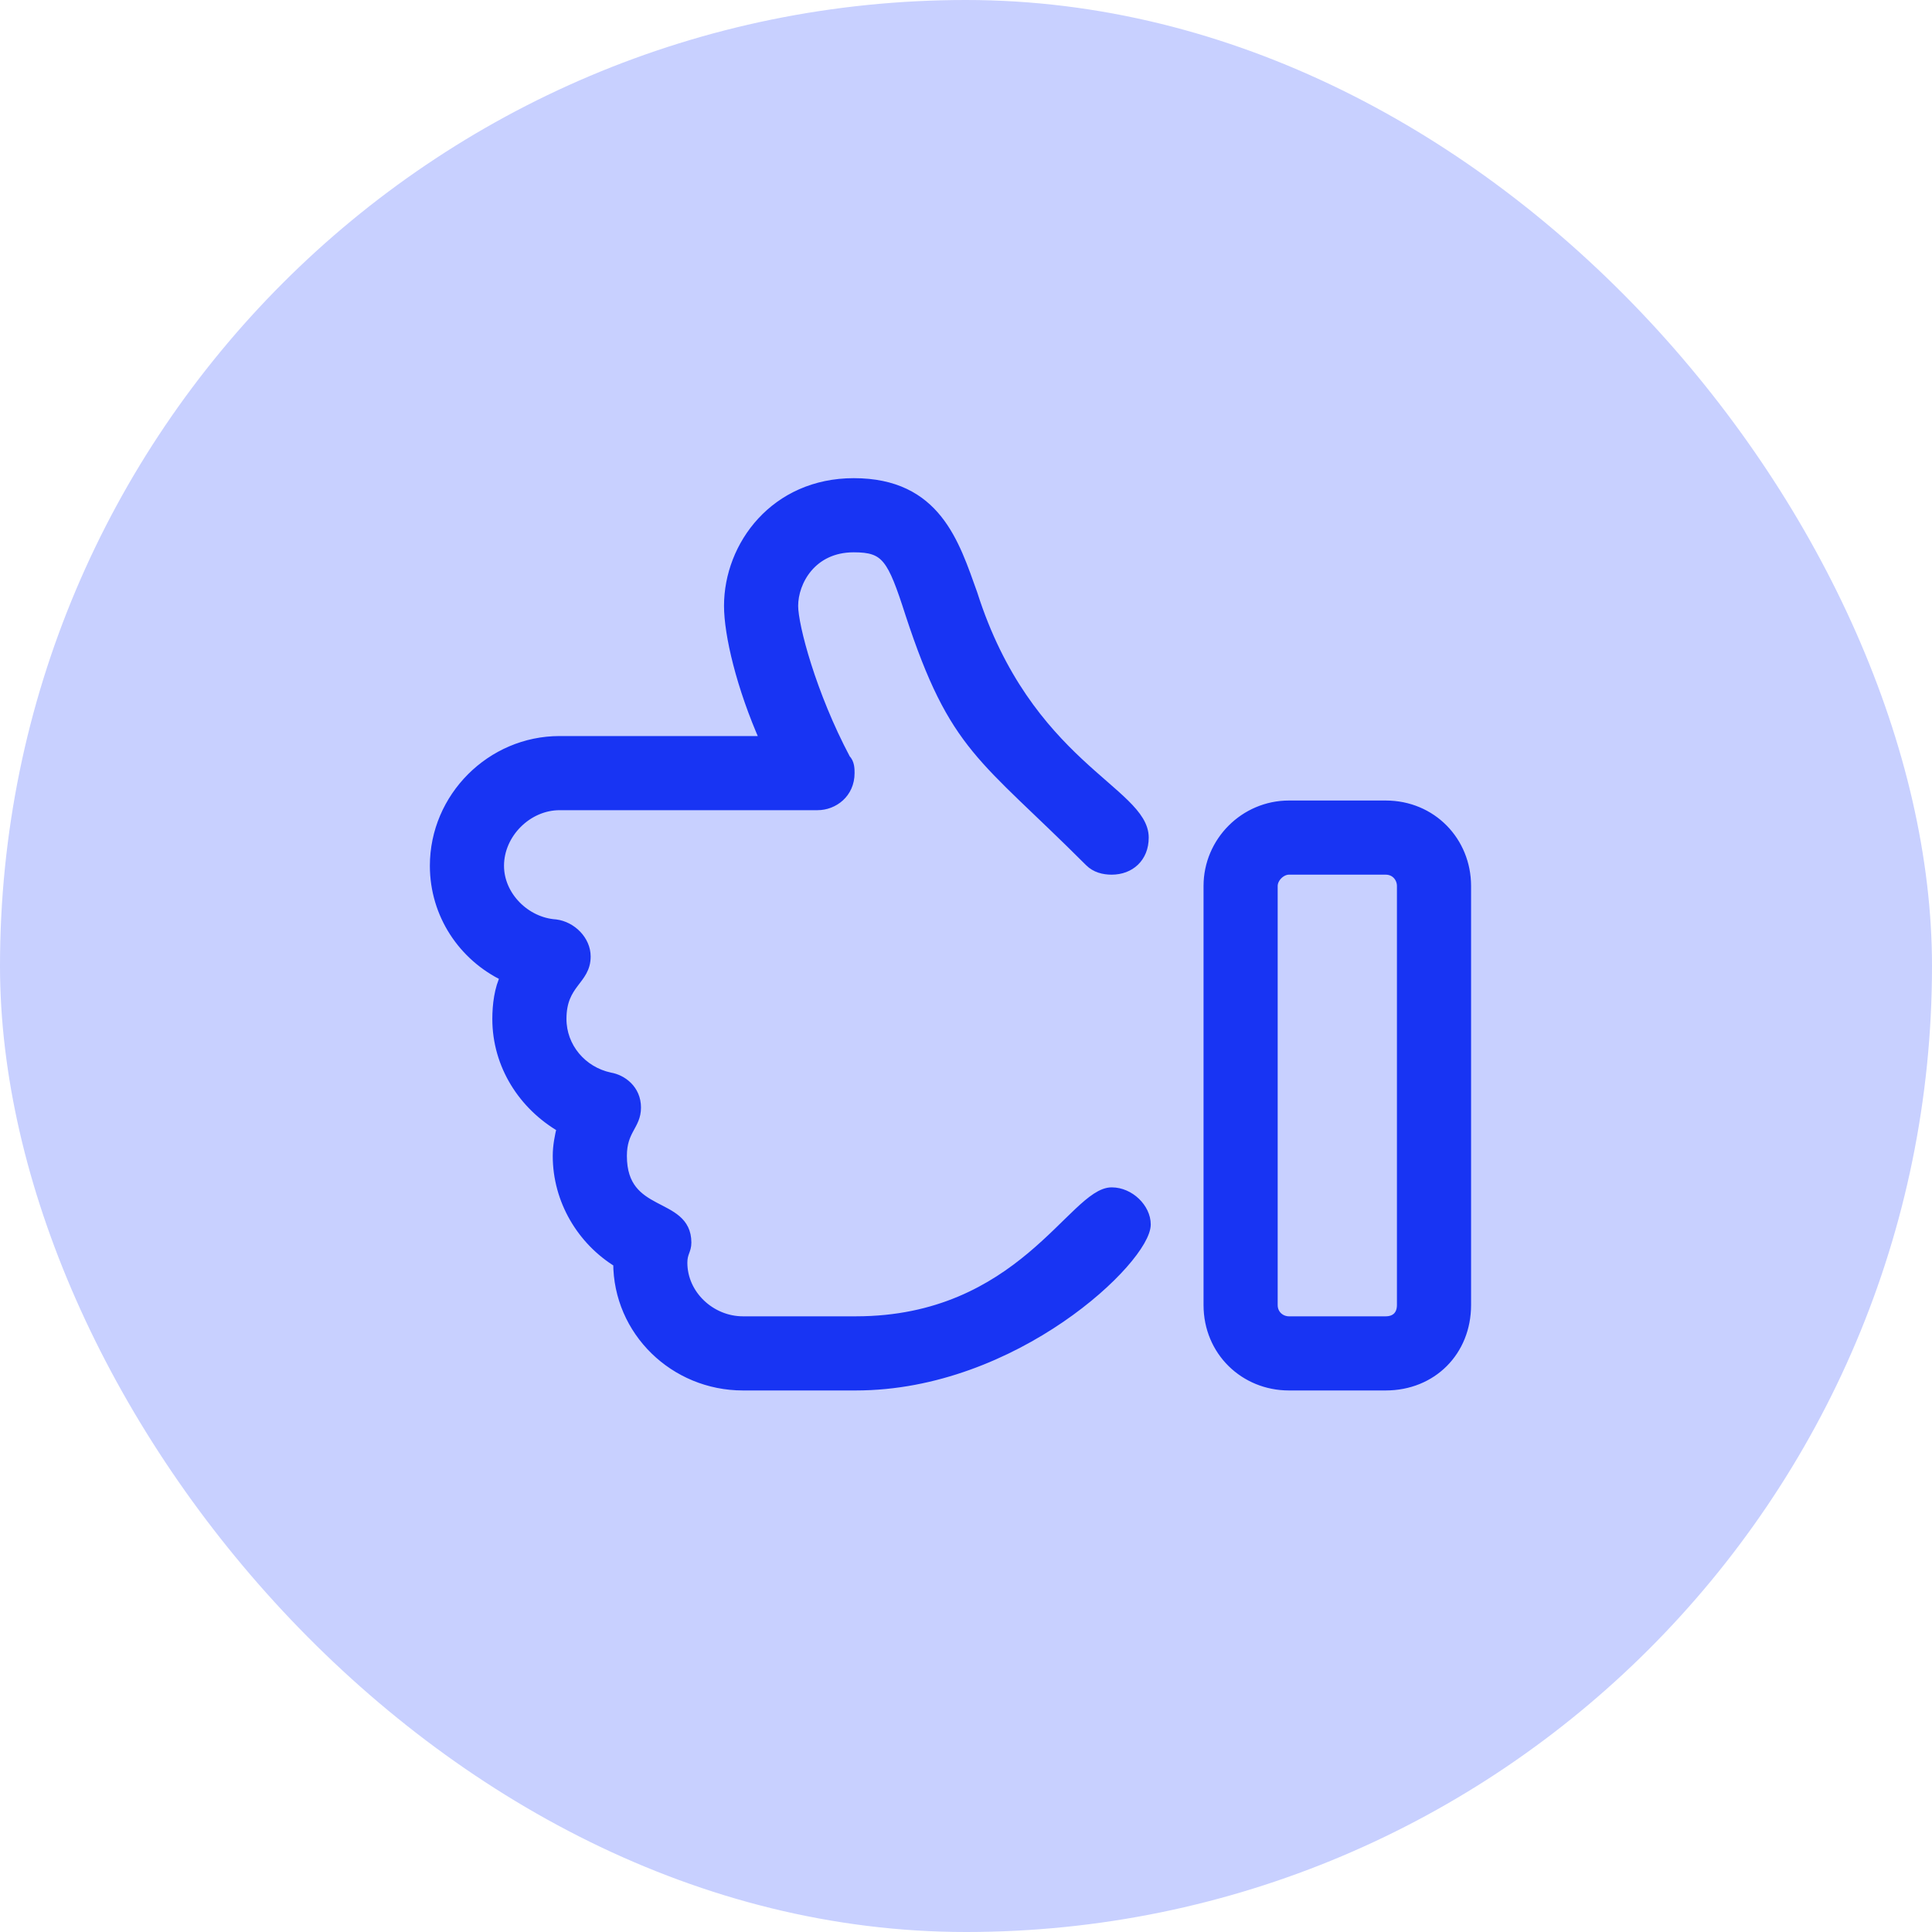 <?xml version="1.0" encoding="utf-8"?>
<svg xmlns="http://www.w3.org/2000/svg" width="40" height="40" viewBox="0 0 40 40" fill="none">
<rect width="40" height="40" rx="20" fill="#C8D0FF"/>
<path d="M26.686 16.674H28.689C29.648 16.674 30.357 17.425 30.357 18.343V27.019C30.357 27.978 29.648 28.688 28.689 28.688H26.686C25.769 28.688 25.018 27.978 25.018 27.019V18.343C25.018 17.425 25.769 16.674 26.686 16.674ZM26.353 27.019C26.353 27.228 26.52 27.353 26.686 27.353H28.689C28.897 27.353 29.022 27.228 29.022 27.019V18.343C29.022 18.176 28.897 18.009 28.689 18.009H26.686C26.52 18.009 26.353 18.176 26.353 18.343V27.019ZM9 17.925C9 16.507 10.168 15.339 11.586 15.339H15.841C15.34 14.213 15.09 13.129 15.09 12.544C15.09 11.293 16.049 10 17.676 10C19.387 10 19.762 11.251 20.137 12.294C21.264 15.84 23.683 16.382 23.683 17.341C23.683 17.759 23.391 18.009 23.016 18.009C22.849 18.009 22.682 17.967 22.557 17.842C20.346 15.631 19.762 15.506 18.844 12.711C18.469 11.543 18.344 11.335 17.676 11.335C16.8 11.335 16.425 12.044 16.425 12.544C16.425 12.962 16.8 14.38 17.509 15.715C17.593 15.798 17.593 15.923 17.593 16.007C17.593 16.424 17.259 16.674 16.925 16.674H11.586C10.919 16.674 10.335 17.258 10.335 17.925C10.335 18.551 10.877 19.093 11.503 19.135C11.836 19.177 12.129 19.469 12.129 19.803C12.129 20.303 11.628 20.345 11.628 21.096C11.628 21.68 12.045 22.18 12.629 22.305C12.879 22.347 13.171 22.556 13.171 22.931C13.171 23.306 12.879 23.39 12.879 23.932C12.879 25.225 14.214 24.85 14.214 25.726C14.214 25.893 14.131 25.934 14.131 26.143C14.131 26.81 14.715 27.353 15.382 27.353H17.718C21.139 27.353 22.223 24.683 23.016 24.683C23.391 24.683 23.725 25.017 23.725 25.35C23.725 26.06 21.013 28.688 17.718 28.688H15.382C13.964 28.688 12.796 27.561 12.796 26.143C12.045 25.684 11.544 24.85 11.544 23.932C11.544 23.724 11.586 23.515 11.628 23.348C10.835 22.889 10.293 22.055 10.293 21.096C10.293 20.804 10.335 20.47 10.46 20.22C9.584 19.803 9 18.927 9 17.925Z" fill="#1834F3" stroke="#1834F3" stroke-width="0.2"/>
</svg>